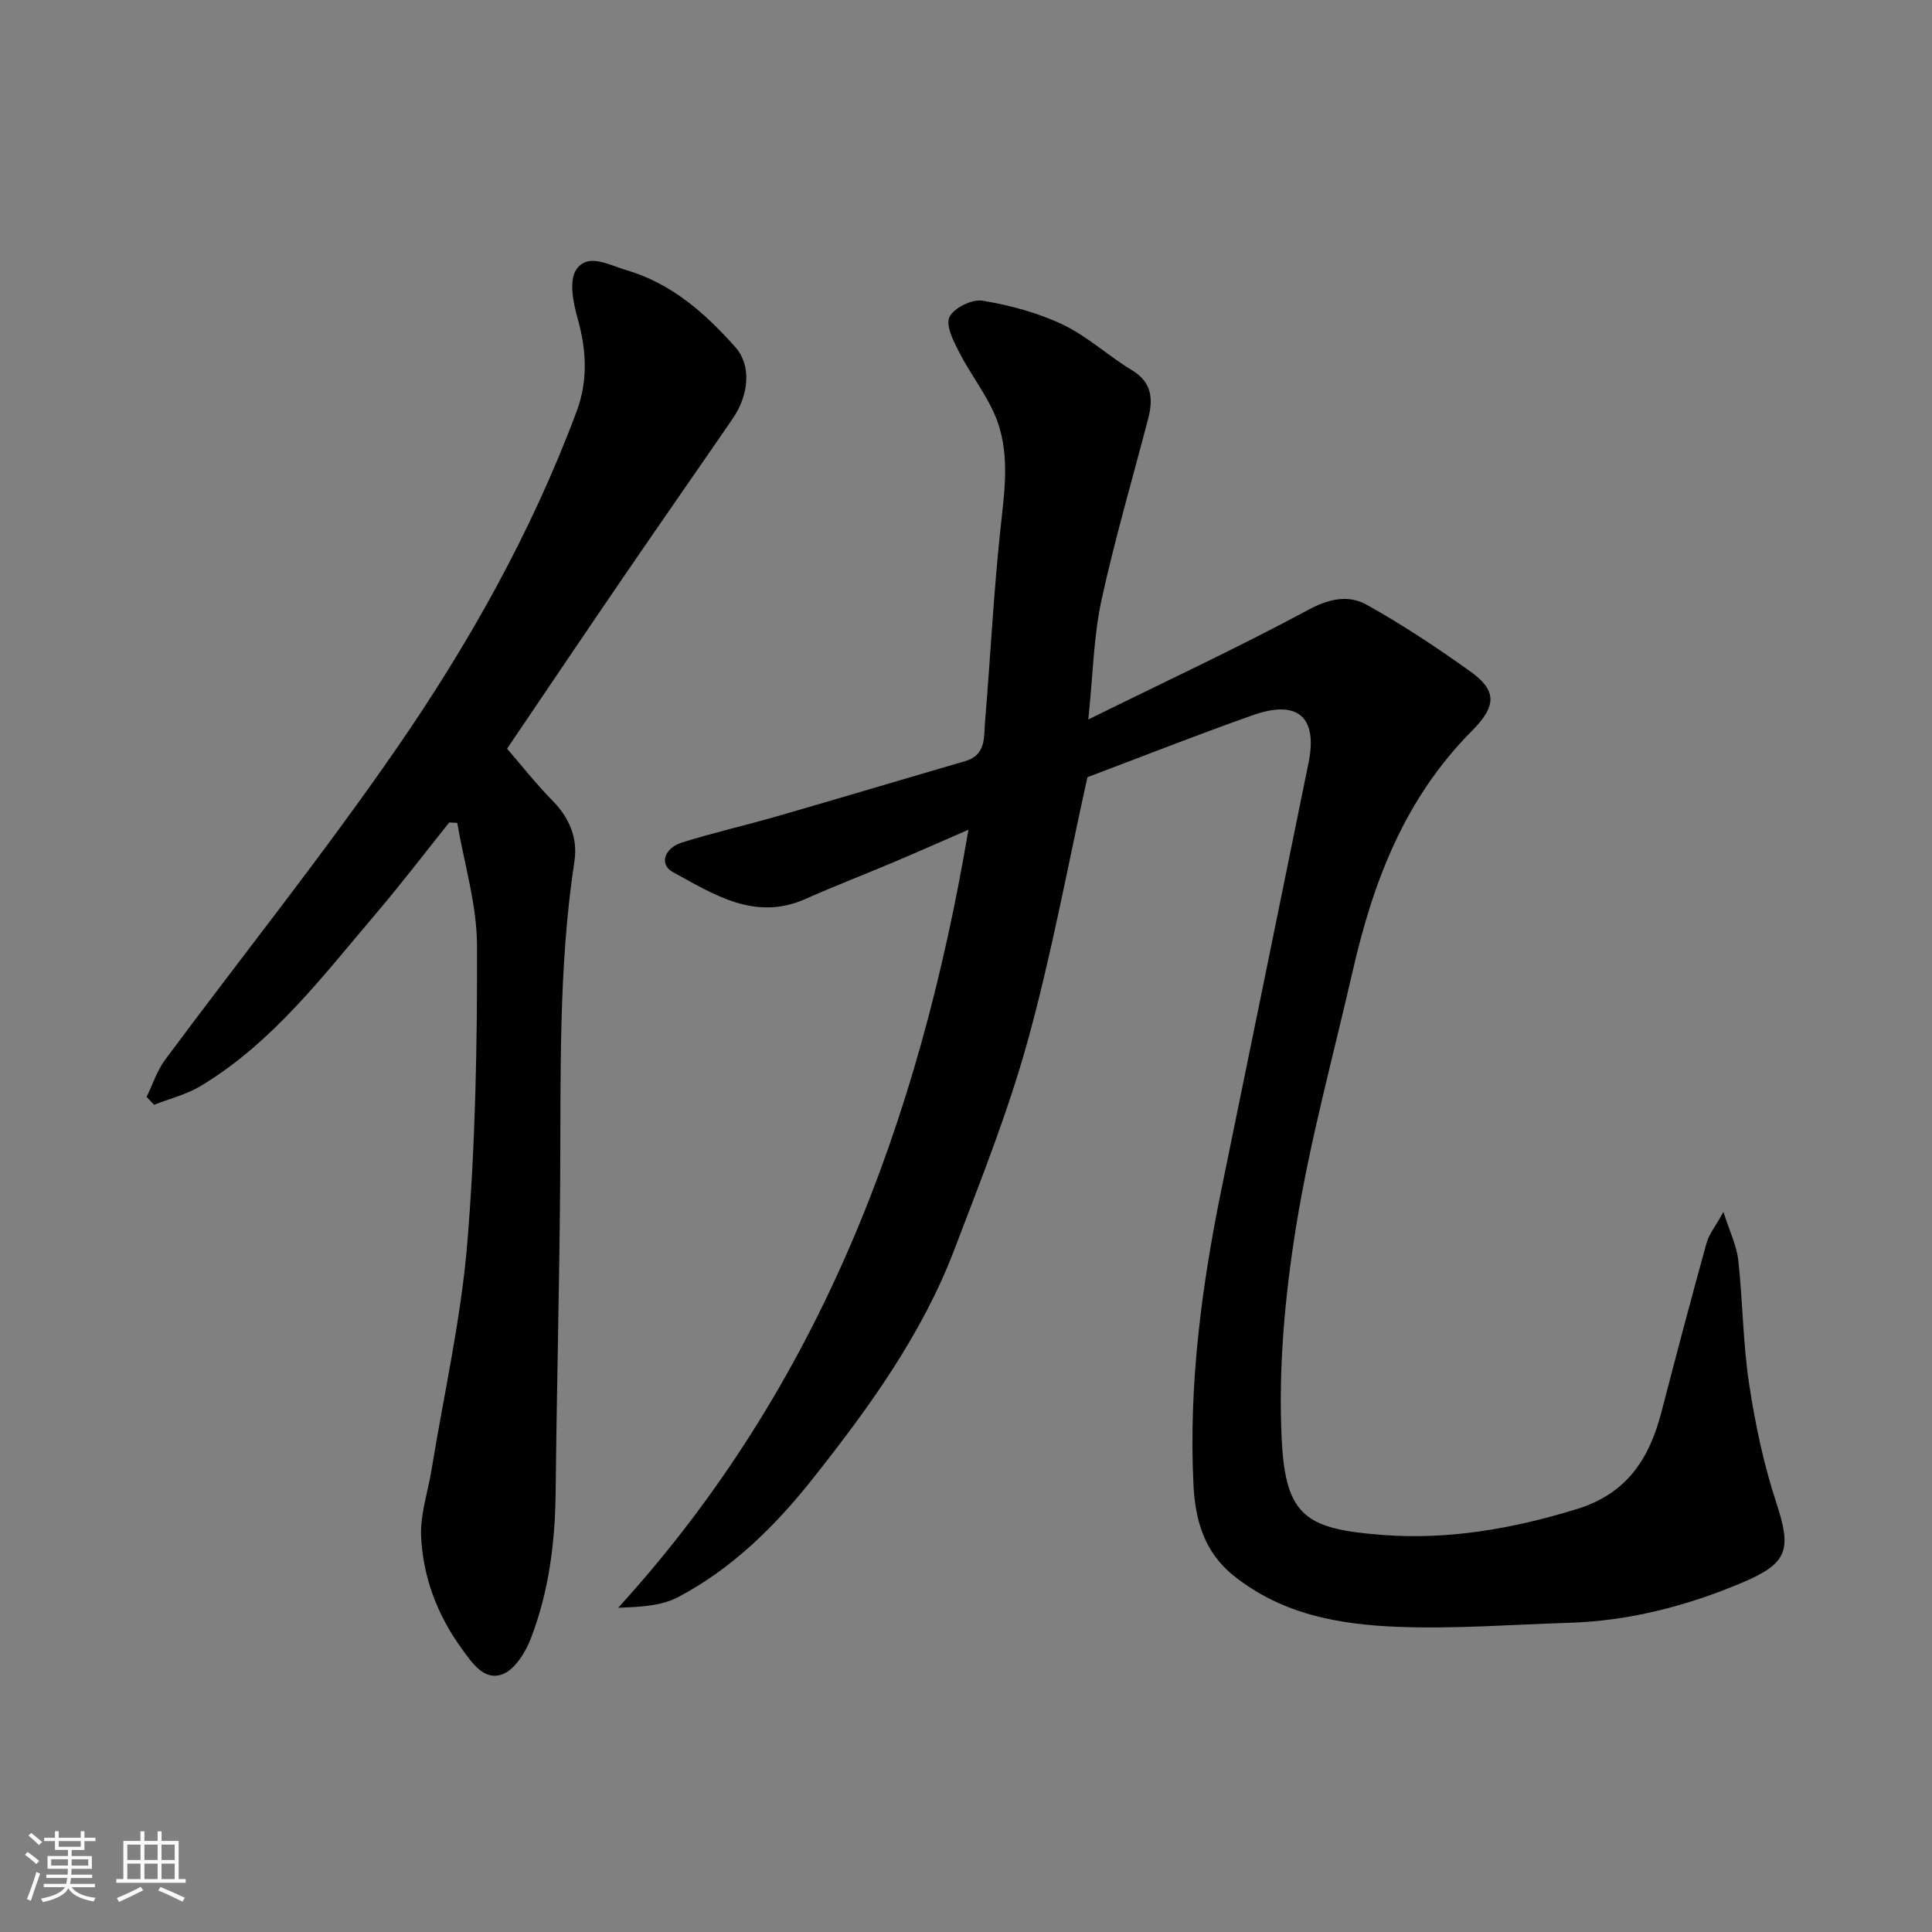 <svg enable-background="new 0 0 400 400" viewBox="0 0 400 400" xmlns="http://www.w3.org/2000/svg"><rect x="0" y="0" width="400" height="400" fill="#808080" stroke="none"/><path d="m5.17 384 .55-.58c.85.61 1.65 1.24 2.4 1.87l-.59.64c-.83-.73-1.62-1.38-2.36-1.93m1.22 9.53-.82-.34c.71-1.76 1.37-3.64 1.98-5.63.24.13.5.25.76.36-.6 1.67-1.24 3.54-1.92 5.61m-.5-13.5.57-.54c.56.44 1.31 1.06 2.26 1.87l-.64.64c-.68-.66-1.41-1.32-2.19-1.97m3.25.46h2.24v-1.36h.77v1.36h4.57v-1.36h.76v1.36h2.28v.69h-2.28v1.84h-2.64v1.26h4.18v2.64h-4.21c0 .45-.02.86-.05 1.21h4.32v.69h-4.38c-.04.34-.1.75-.19 1.22h5.15v.69h-4.82c.87 1.19 2.51 1.92 4.93 2.19-.17.31-.3.57-.37.76-2.77-.49-4.52-1.41-5.26-2.76-.56 1.26-2.3 2.23-5.24 2.9-.12-.24-.26-.48-.43-.72 2.73-.55 4.38-1.34 4.96-2.38h-4.38v-.69h4.65c.1-.38.17-.79.21-1.22h-4.32v-.69h4.4c.03-.34.05-.75.05-1.21h-4.2v-2.64h4.23v-1.26h-2.69v-1.84h-2.24zm1.46 4.46v1.29h3.45c.01-.4.02-.57.01-.53v-.32-.45h-3.46zm1.55-2.59h4.57v-1.19h-4.57zm6.11 2.59h-3.42v.77c-.01.19-.01.37-.02.53h3.44z" fill="#fafafa"/><path d="m32.63 379.16h.82v1.98h3.54v7.89h1.46v.78h-14.37v-.78h1.46v-7.89h3.54v-1.98h.82v1.98h2.73zm-3.49 11.48.5.73c-1.61.82-3.28 1.63-5 2.41-.13-.27-.28-.55-.44-.82 1.75-.72 3.4-1.49 4.94-2.32m-2.78-5.55h2.73v-3.18h-2.73zm0 3.95h2.73v-3.2h-2.73zm3.54-3.95h2.73v-3.18h-2.73zm0 3.95h2.73v-3.2h-2.73zm7.89 4.68c-1.84-.92-3.51-1.7-5.02-2.32l.45-.73c1.89.8 3.57 1.55 5.04 2.23zm-1.62-11.81h-2.73v3.18h2.73zm-2.73 7.13h2.73v-3.2h-2.73z" fill="#fafafa"/><g fill="#000001"><path d="m225.32 148.96c16.21-7.99 31.13-14.94 45.61-22.73 4.32-2.32 8.29-3.1 12.01-1.03 7.39 4.11 14.47 8.82 21.36 13.73 5.46 3.9 5.79 7.02.44 12.4-13.91 13.98-20.44 31.18-24.68 49.72-4.03 17.62-8.86 35.11-11.72 52.91-2.35 14.58-3.71 29.62-2.96 44.32.81 15.85 5.26 18.29 20.78 19.51 13.61 1.06 27.04-1.27 40.26-5.34 10.53-3.24 15.08-10.52 17.59-20.2 3.02-11.65 6.1-23.29 9.31-34.89.5-1.82 1.82-3.41 3.5-6.44 1.31 4.11 2.74 6.99 3.07 9.99.94 8.5.96 17.13 2.24 25.57 1.26 8.32 3.01 16.68 5.64 24.66 3.17 9.67 2.45 12.49-6.98 16.49-11.52 4.88-23.47 7.98-36.03 8.36-11.77.36-23.56 1.29-35.3.83-12.11-.47-23.98-2.53-34.03-10.58-6.26-5.01-7.99-11.76-8.34-18.92-1-20.67 1.7-41.05 5.83-61.27 6-29.37 12.04-58.74 18-88.12 1.93-9.49-2.23-13.15-11.54-9.86-11.66 4.12-23.17 8.67-34.24 12.84-4.09 18.43-7.42 36.71-12.35 54.55-4.06 14.7-9.76 28.97-15.2 43.25-6.71 17.6-17.66 32.7-29.24 47.34-7.81 9.87-16.73 18.7-27.96 24.62-3.45 1.82-7.73 2.03-12.4 2.2 41.72-45.78 62.31-100.66 72.51-161.08-5.48 2.38-10.55 4.63-15.66 6.79-6 2.54-12.09 4.87-18.03 7.52-10.5 4.68-18.96-.9-27.47-5.52-2.88-1.56-1.91-4.97 1.89-6.16 6.51-2.04 13.19-3.55 19.76-5.45 12.97-3.74 25.9-7.62 38.86-11.39 4.37-1.27 3.83-5.02 4.09-8.17 1.12-13.29 1.77-26.63 3.19-39.88.87-8.08 2.13-16.12-1.23-23.79-1.94-4.43-5.02-8.34-7.23-12.66-1.2-2.33-2.92-5.6-2.1-7.42.83-1.87 4.68-3.77 6.83-3.41 5.68.94 11.46 2.49 16.65 4.96 5.1 2.42 9.39 6.48 14.28 9.42 4.17 2.51 4.44 5.96 3.4 9.98-3.26 12.59-6.96 25.09-9.71 37.79-1.6 7.44-1.72 15.21-2.7 24.56z"/><path d="m93.01 170.28c-5 6.25-9.86 12.63-15.05 18.73-11.1 13.03-21.46 26.86-36.47 35.87-2.92 1.75-6.38 2.59-9.59 3.85-.52-.54-1.03-1.09-1.55-1.63 1.26-2.57 2.15-5.42 3.83-7.68 15.88-21.39 32.55-42.23 47.69-64.12 15.13-21.87 28.19-45.09 37.53-70.17 2.38-6.4 2.02-12.74.17-19.28-.91-3.22-1.8-7.79-.24-10.06 2.4-3.51 6.78-.9 10.27.11 9.37 2.73 16.38 8.92 22.65 15.98 3.33 3.76 2.87 9.81-.57 14.82-7.48 10.89-15.05 21.72-22.5 32.62-8.1 11.84-16.11 23.74-24.2 35.69 3.16 3.65 6.11 7.41 9.44 10.79 3.51 3.56 5.23 7.79 4.51 12.51-3.41 22.37-2.77 44.89-2.96 67.39-.17 21.09-.71 42.19-.93 63.28-.11 10.4-1.41 20.61-5.16 30.31-1.11 2.88-3.37 6.48-5.94 7.38-3.75 1.31-6.15-2.31-8.39-5.4-5.03-6.94-7.94-14.69-8.36-23.06-.23-4.62 1.41-9.32 2.17-13.99 2.55-15.61 6.09-31.15 7.39-46.87 1.68-20.44 2.07-41.04 2.01-61.56-.02-8.48-2.65-16.95-4.09-25.42-.55-.03-1.11-.06-1.66-.09z"/></g></svg>